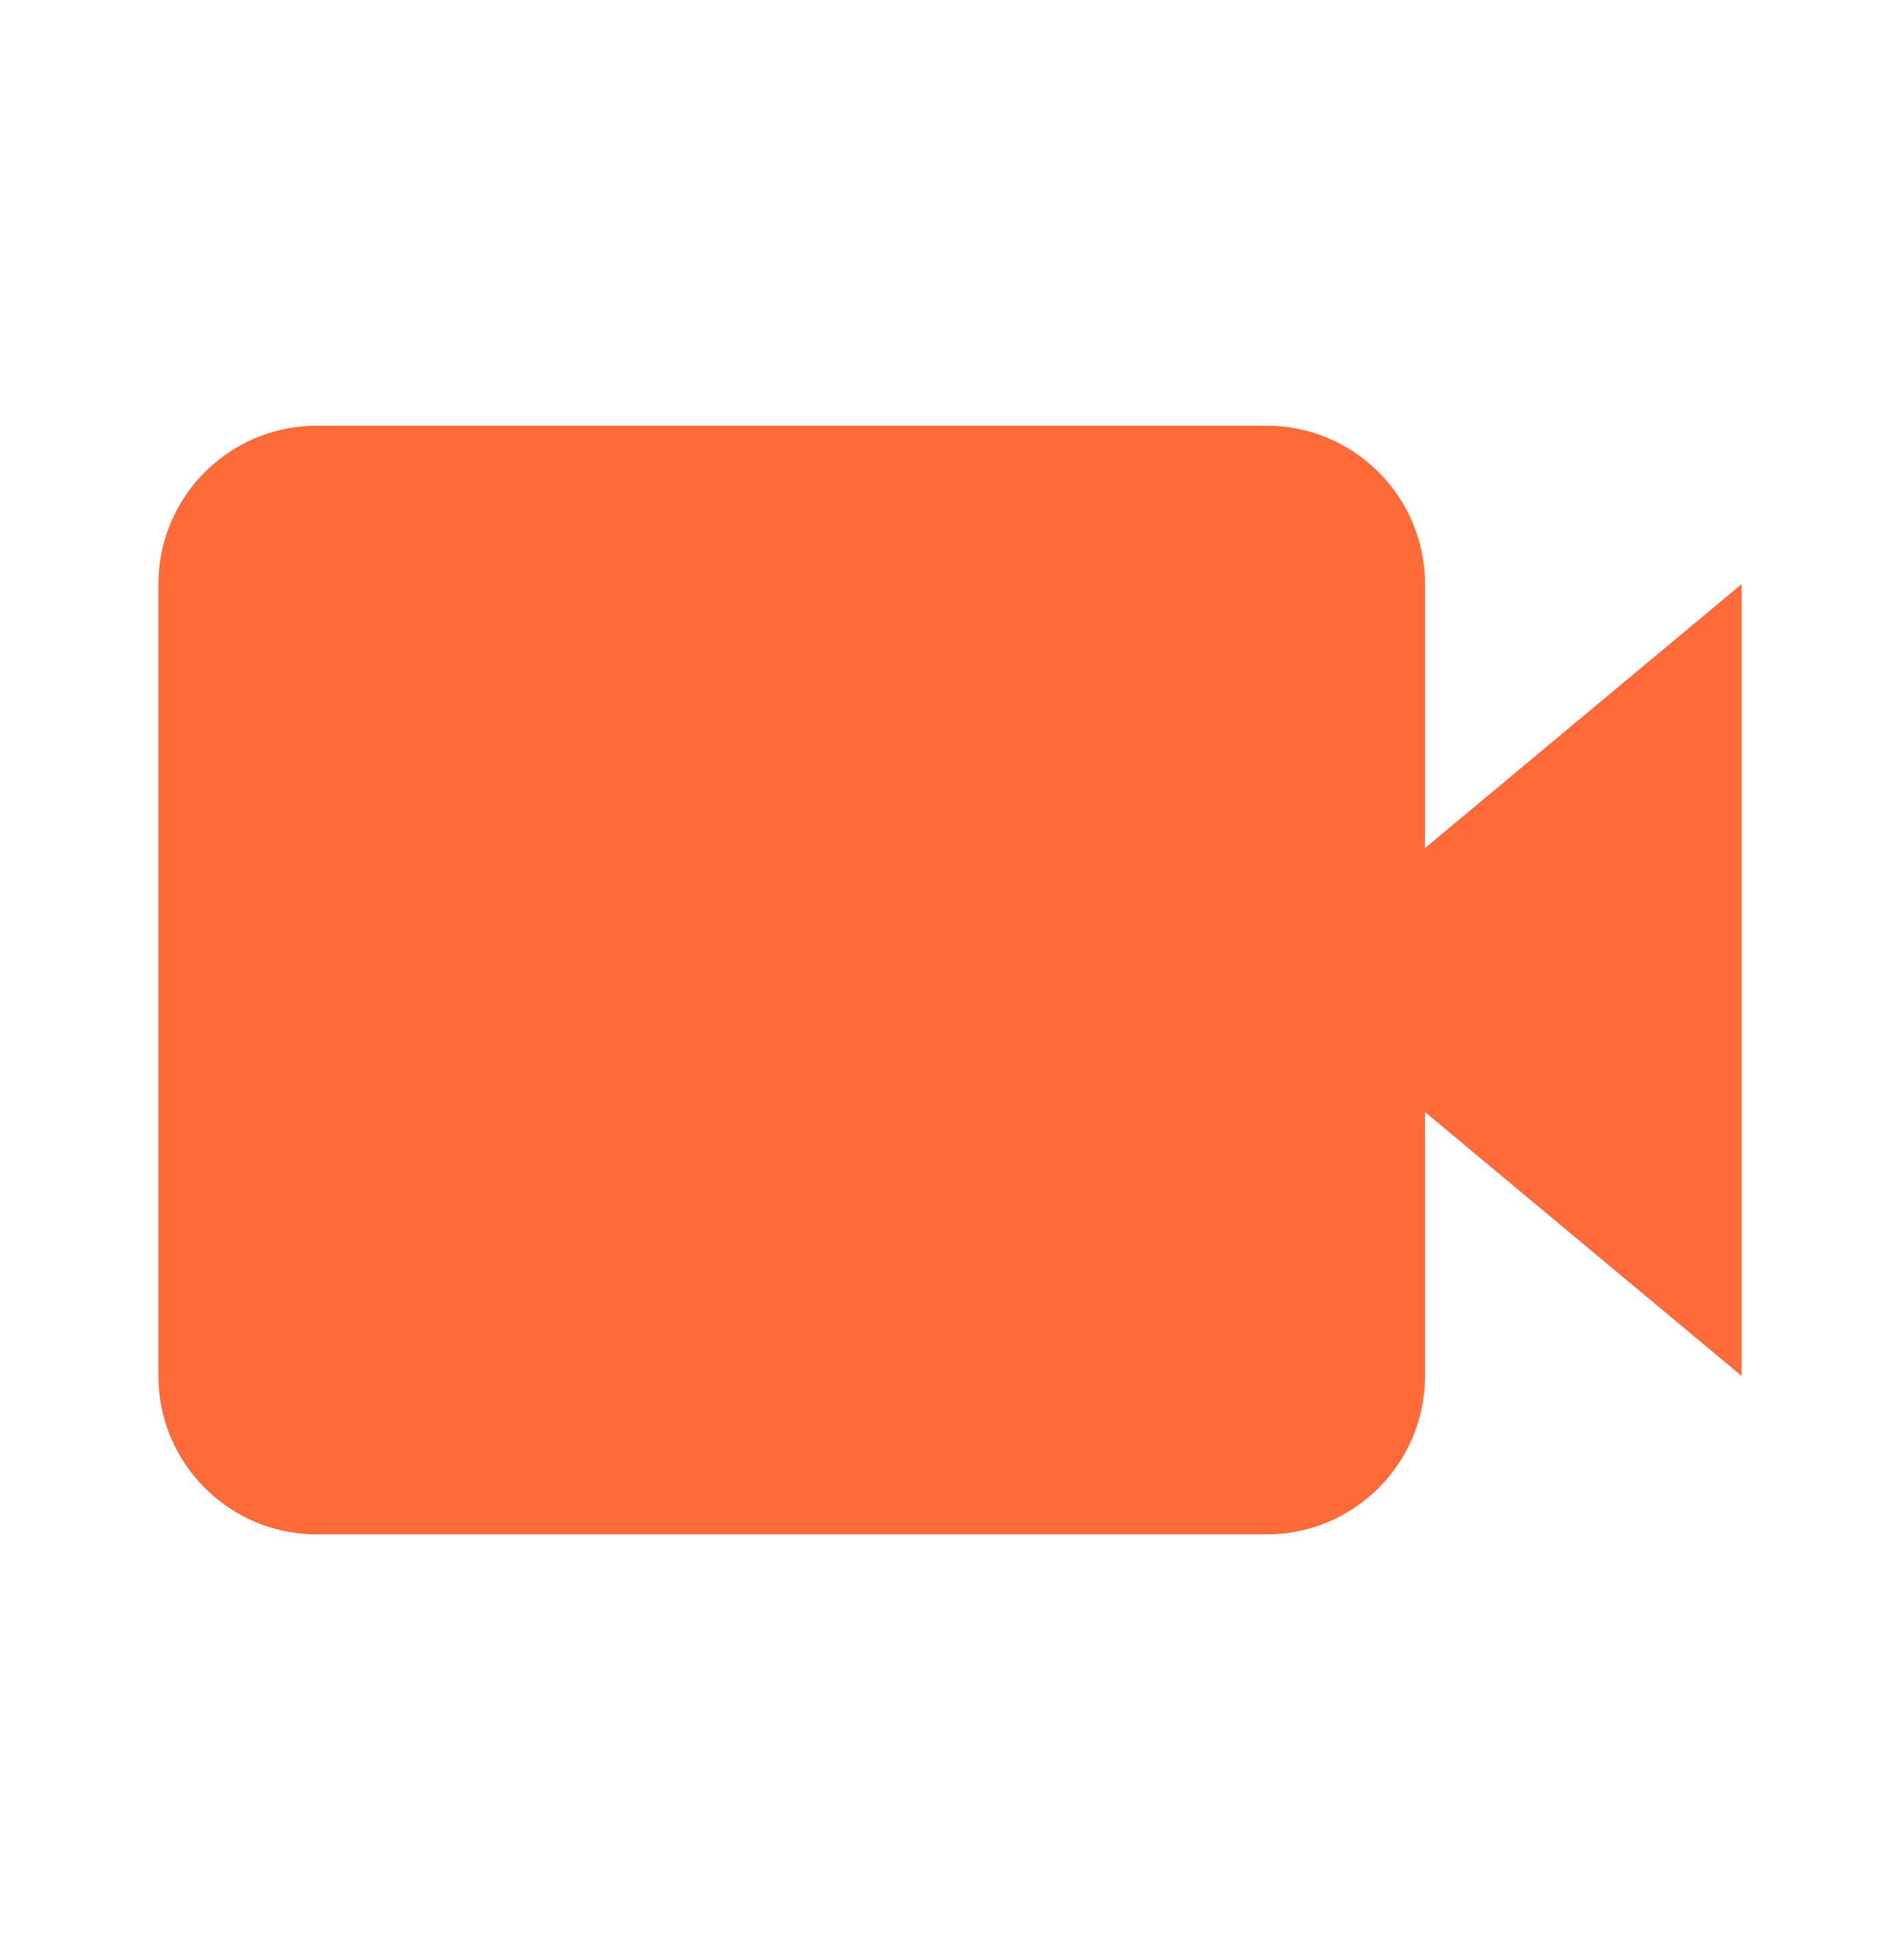 <?xml version="1.0" encoding="UTF-8"?> <svg xmlns="http://www.w3.org/2000/svg" width="32" height="33" viewBox="0 0 32 33" fill="none"><path d="M24 9.833C24 8.363 22.804 7.167 21.333 7.167H5.333C3.863 7.167 2.667 8.363 2.667 9.833V23.166C2.667 24.637 3.863 25.833 5.333 25.833H21.333C22.804 25.833 24 24.637 24 23.166V18.723L29.333 23.166V9.833L24 14.277V9.833Z" fill="#FF6A39"></path></svg> 